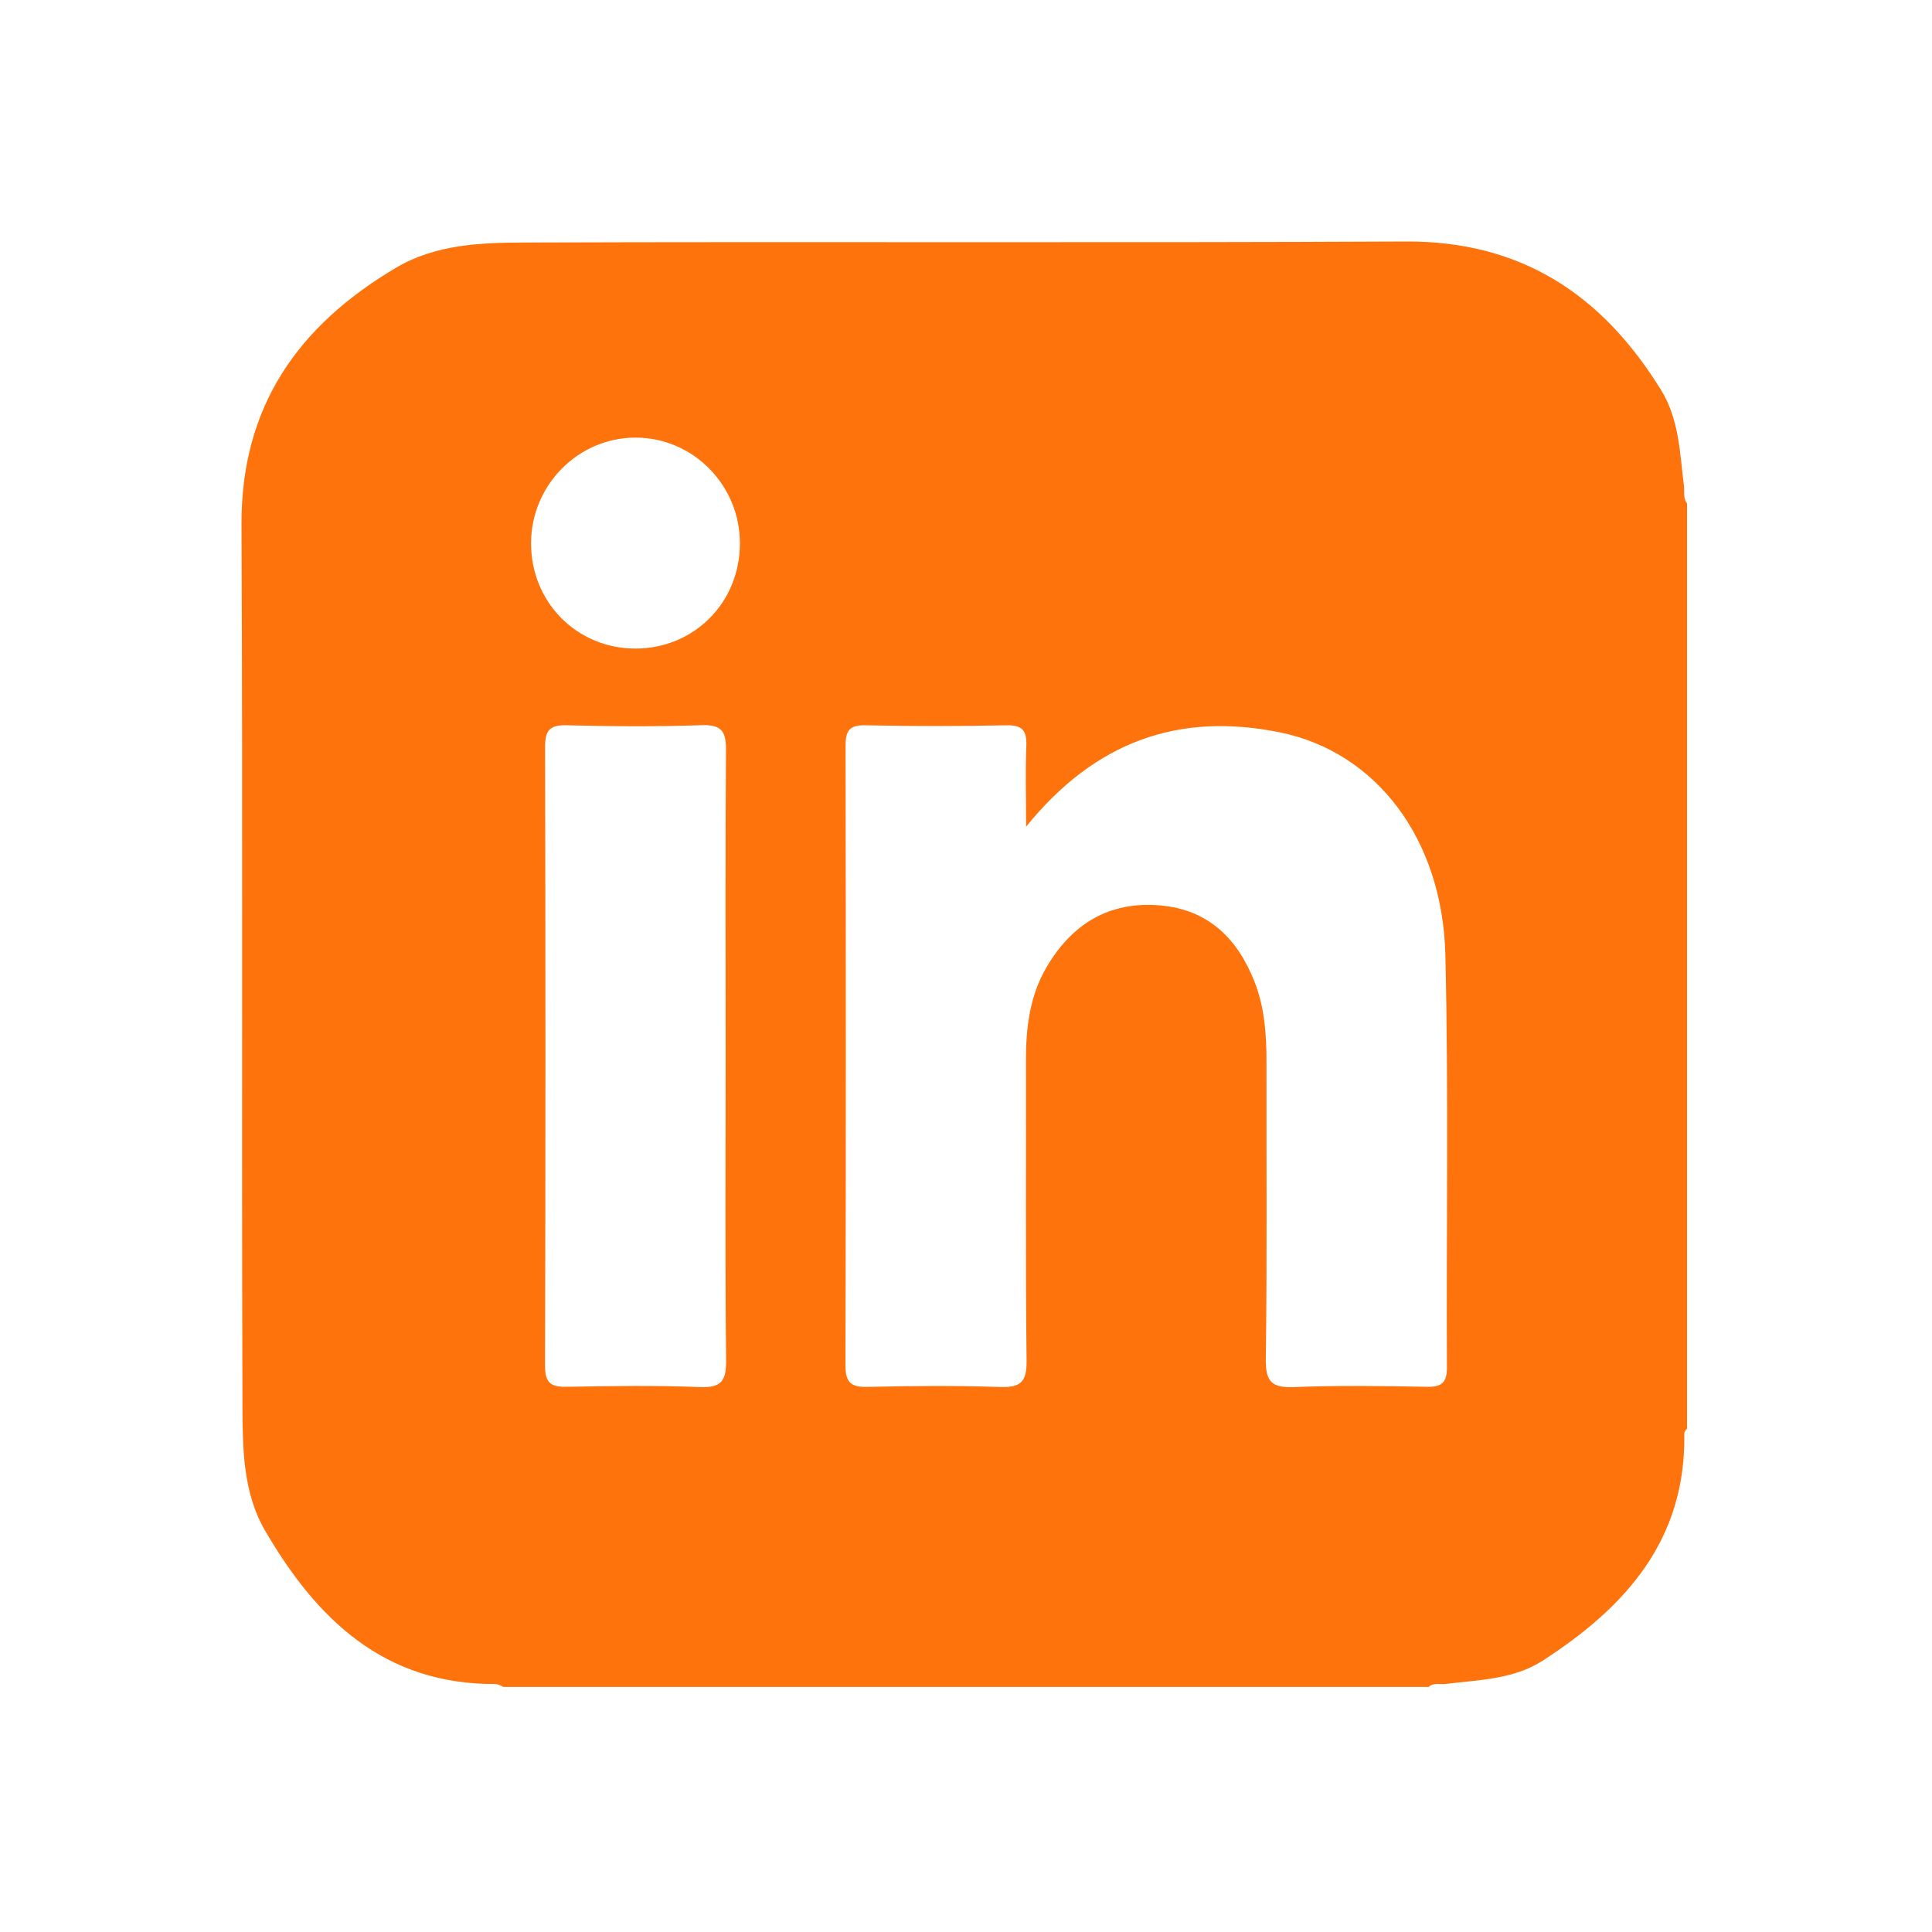 <svg width="40" height="40" viewBox="0 0 40 40" fill="none" xmlns="http://www.w3.org/2000/svg">
<path fill-rule="evenodd" clip-rule="evenodd" d="M29.957 28.295C29.96 28.625 29.854 28.72 29.533 28.712C28.62 28.695 27.707 28.681 26.796 28.718C26.339 28.736 26.201 28.617 26.207 28.141C26.235 26.09 26.218 24.038 26.221 21.985C26.221 21.423 26.184 20.865 25.977 20.335C25.628 19.44 25.024 18.834 24.023 18.746C22.957 18.652 22.184 19.137 21.661 20.036C21.319 20.625 21.24 21.282 21.241 21.955C21.246 24.029 21.23 26.101 21.254 28.174C21.26 28.62 21.124 28.731 20.696 28.716C19.785 28.685 18.872 28.693 17.96 28.714C17.61 28.723 17.504 28.617 17.504 28.262C17.515 23.992 17.514 19.723 17.506 15.453C17.506 15.146 17.569 15.009 17.914 15.016C18.887 15.037 19.863 15.037 20.836 15.016C21.174 15.01 21.262 15.133 21.249 15.448C21.227 15.959 21.244 16.471 21.244 17.116C22.688 15.331 24.426 14.745 26.491 15.161C28.491 15.565 29.867 17.365 29.925 19.776C29.992 22.614 29.943 25.455 29.957 28.295ZM13.151 13.428C11.94 13.425 10.992 12.465 10.995 11.245C10.998 10.04 11.974 9.058 13.164 9.06C14.355 9.064 15.323 10.05 15.319 11.256C15.316 12.479 14.366 13.43 13.151 13.428ZM14.491 28.718C13.581 28.681 12.668 28.695 11.756 28.712C11.43 28.719 11.283 28.659 11.284 28.279C11.296 24.011 11.295 19.745 11.285 15.477C11.284 15.135 11.366 15.006 11.731 15.016C12.663 15.04 13.596 15.046 14.526 15.014C14.955 14.999 15.034 15.158 15.031 15.545C15.015 17.657 15.024 19.77 15.024 21.884C15.024 23.975 15.011 26.068 15.033 28.16C15.038 28.585 14.94 28.735 14.491 28.718ZM34.864 10.063C34.779 9.384 34.767 8.685 34.392 8.078C33.179 6.109 31.504 4.987 29.102 5C23.028 5.031 16.953 5 10.877 5.021C9.965 5.024 9.026 5.054 8.198 5.544C6.175 6.741 4.987 8.415 5 10.869C5.029 16.964 5 23.059 5.02 29.155C5.024 30.014 5.036 30.913 5.486 31.686C6.549 33.516 7.949 34.875 10.249 34.866C10.315 34.866 10.366 34.898 10.421 34.926H29.578C29.684 34.831 29.814 34.879 29.934 34.864C30.622 34.778 31.334 34.774 31.945 34.379C33.654 33.274 34.91 31.883 34.871 29.684C34.871 29.645 34.899 29.61 34.928 29.578V10.421C34.843 10.313 34.879 10.184 34.864 10.063Z" fill="#FF730D"/>
</svg>
